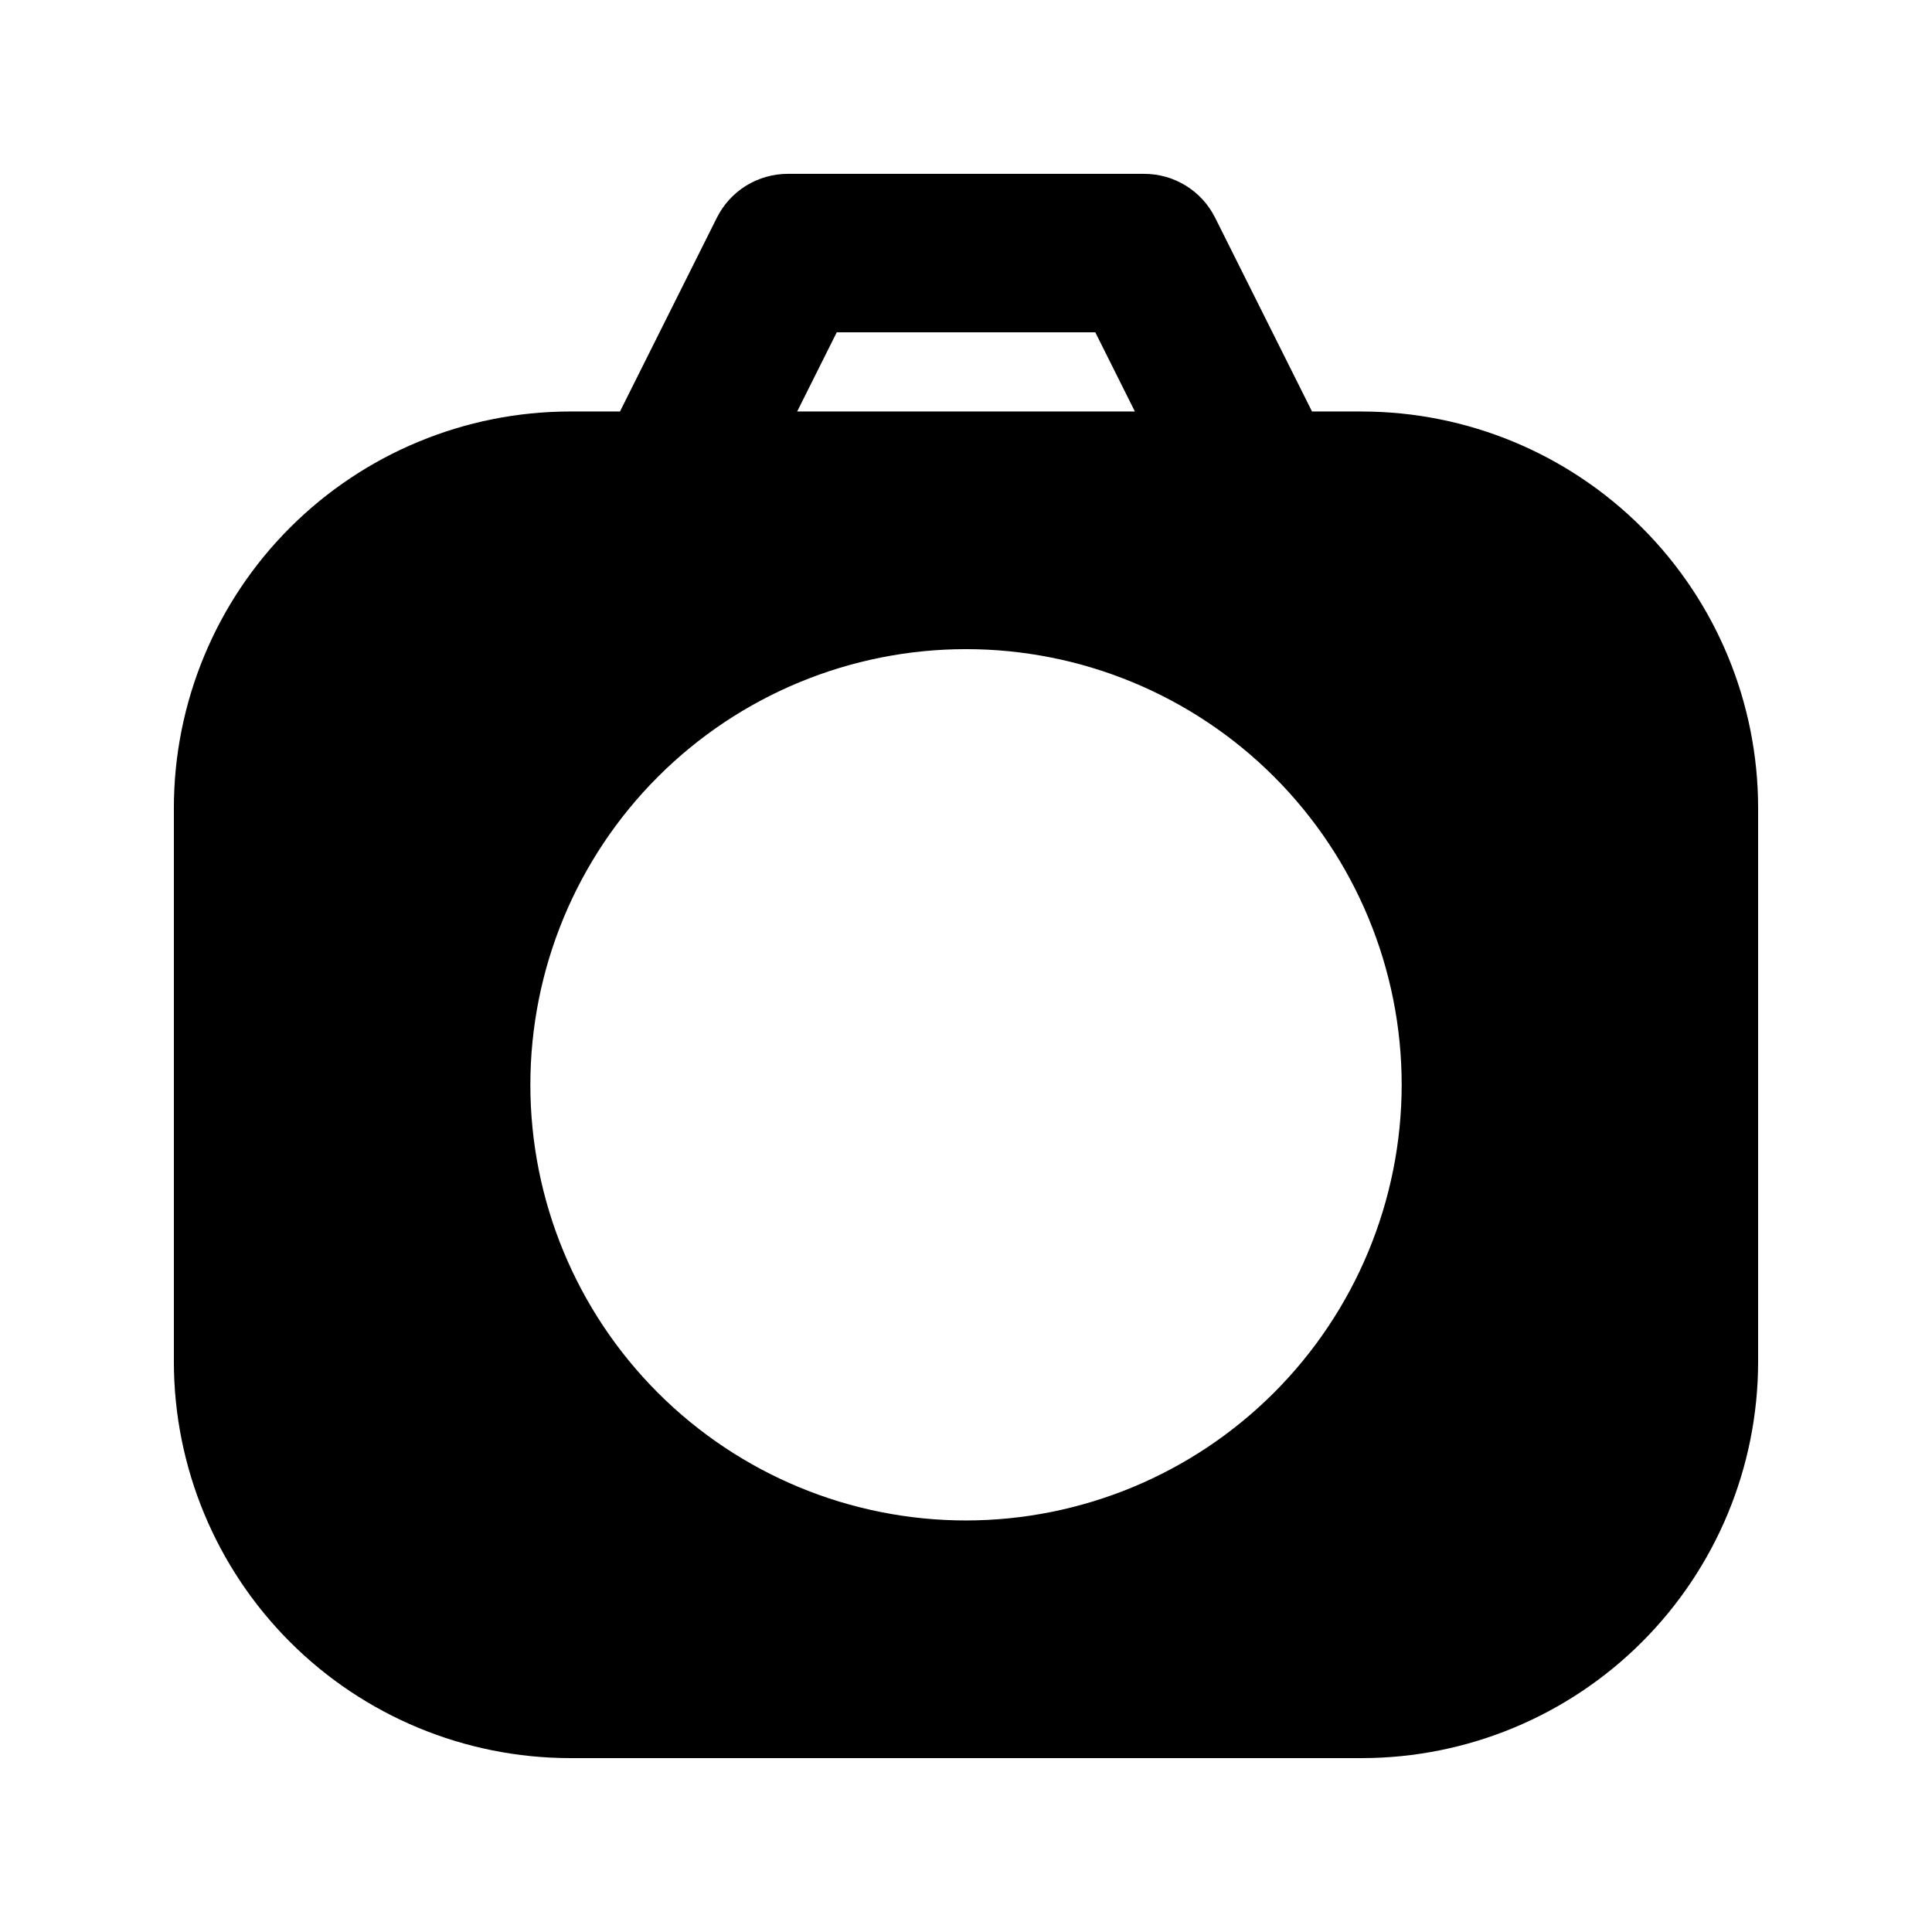 <?xml version="1.0" encoding="UTF-8"?>
<!-- Uploaded to: SVG Repo, www.svgrepo.com, Generator: SVG Repo Mixer Tools -->
<svg fill="#000000" width="800px" height="800px" version="1.1" viewBox="144 144 512 512" xmlns="http://www.w3.org/2000/svg">
 <path d="m504.96 253.05h-13.262l-25.688-51.375c-1.742-3.484-4.426-6.418-7.742-8.469-3.316-2.047-7.137-3.133-11.035-3.133h-94.465c-3.898 0-7.719 1.086-11.035 3.133-3.316 2.051-5.996 4.984-7.742 8.469l-25.688 51.375h-13.262c-27.828 0.031-54.508 11.102-74.184 30.777s-30.746 46.355-30.777 74.184v146.95-0.004c0.031 27.828 11.102 54.508 30.777 74.184s46.355 30.746 74.184 30.777h209.92c27.828-0.031 54.508-11.102 74.184-30.777s30.746-46.355 30.777-74.184v-146.94c-0.031-27.828-11.102-54.508-30.777-74.184s-46.355-30.746-74.184-30.777zm-139.21-20.992h68.512l10.496 20.992h-89.504zm34.258 314.88c-30.621 0-59.988-12.164-81.641-33.816s-33.816-51.016-33.816-81.637c0-30.621 12.164-59.988 33.816-81.641s51.02-33.816 81.641-33.816 59.984 12.164 81.637 33.816c21.652 21.652 33.816 51.02 33.816 81.641-0.031 30.609-12.207 59.957-33.852 81.602-21.645 21.645-50.992 33.82-81.602 33.852z"/>
</svg>